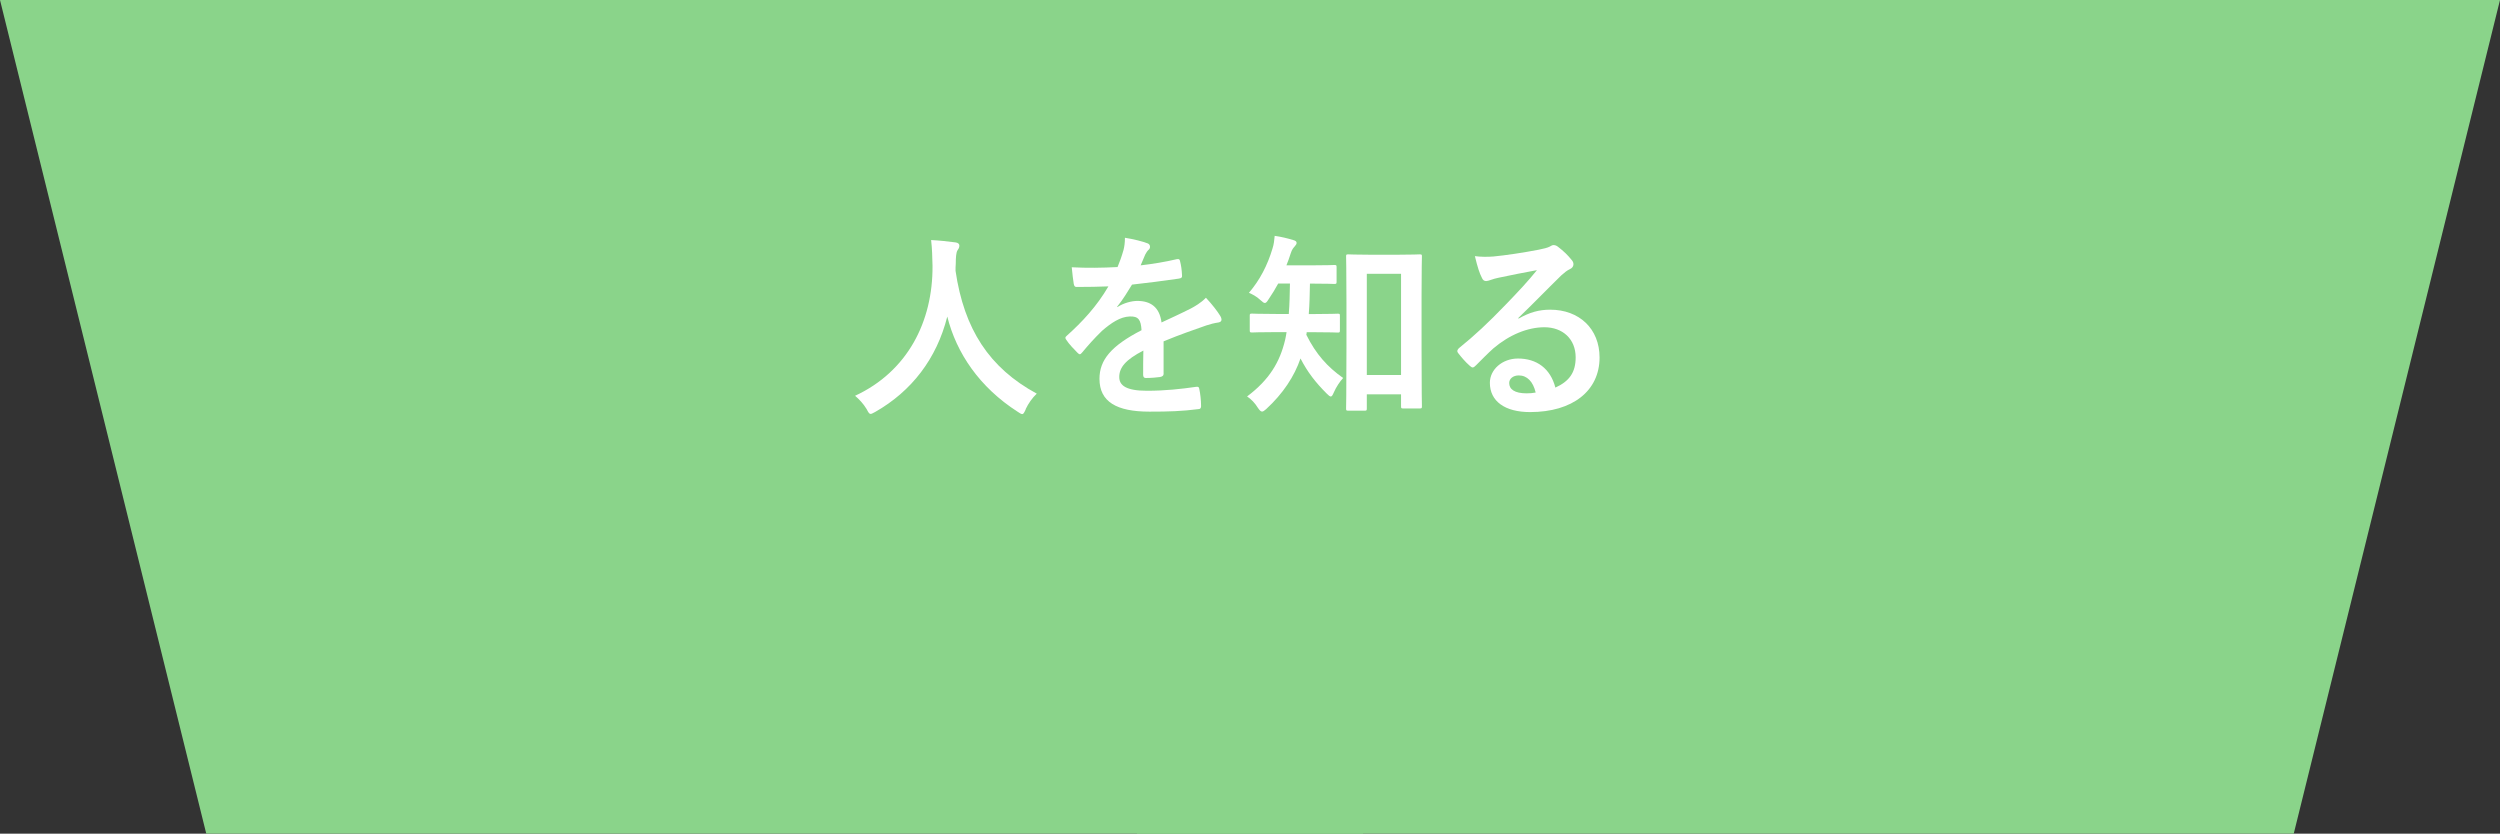 <?xml version="1.0" encoding="UTF-8"?>
<svg id="_レイヤー_2" data-name="レイヤー_2" xmlns="http://www.w3.org/2000/svg" viewBox="0 0 338.89 113.01">
  <rect x="0" y="0" width="338.89" height="113.01" fill="#333333" stroke="none"/>
  <defs>
    <style>
      .cls-1 {
        isolation: isolate;
      }

      .cls-2 {
        fill: #fff;
      }

      .cls-3 {
        fill: #8ad48a;
      }
    </style>
  </defs>
  <g id="_レイヤー_1-2" data-name="レイヤー_1">
    <g>
      <g id="_グループ_6451" data-name="グループ_6451">
        <path id="_パス_33131-8" data-name="パス_33131-8" class="cls-3" d="M0,0l27.96,113.01h156.82V0H0Z"/>
        <path id="_パス_33132-8" data-name="パス_33132-8" class="cls-3" d="M338.89,0l-27.96,113.01h-156.82V0h184.78Z"/>
      </g>
      <g id="_人を知る-2" data-name="人を知る-2" class="cls-1">
        <g class="cls-1">
          <path class="cls-2" d="M139.05,55.48c-.22.46-.3.65-.49.65-.14,0-.3-.11-.62-.32-5.16-3.32-8.29-7.94-9.53-12.9-1.43,5.7-4.83,10.12-9.77,12.93-.3.16-.49.27-.62.27-.19,0-.3-.19-.54-.65-.46-.76-1-1.32-1.57-1.81,7.1-3.29,10.55-10.04,10.5-17.6-.03-1.19-.05-2.32-.19-3.51,1.05.05,2.35.19,3.32.32.35.05.51.22.51.43,0,.3-.13.46-.27.67-.16.27-.22.92-.22,1.78-.03.32-.03.65-.03.97,1.16,7.91,4.56,13.15,11.01,16.65-.62.59-1.13,1.32-1.51,2.11Z"/>
          <path class="cls-2" d="M157.74,50.62c0,.3-.16.43-.51.49-.35.05-1.16.13-1.92.13-.24,0-.35-.16-.35-.43,0-.97,0-2.32.03-3.29-2.4,1.24-3.27,2.29-3.27,3.59,0,1.13.92,1.86,3.75,1.86,2.48,0,4.64-.24,6.72-.54.24-.03.35.05.38.3.14.62.24,1.57.24,2.21.03.32-.08.51-.3.51-2.32.3-4.08.35-6.69.35-4.43,0-6.78-1.32-6.78-4.45,0-2.59,1.62-4.48,5.7-6.59-.08-1.38-.4-1.92-1.62-1.86-1.27.05-2.48.86-3.73,1.94-1.16,1.13-1.84,1.92-2.7,2.94-.13.16-.22.24-.32.24-.08,0-.19-.08-.3-.19-.38-.38-1.19-1.21-1.54-1.78-.08-.11-.11-.19-.11-.24,0-.11.05-.19.19-.3,2.08-1.86,4.08-4,5.64-6.69-1.27.05-2.73.08-4.32.08-.24,0-.32-.13-.38-.43-.08-.43-.19-1.43-.27-2.24,2.05.11,4.16.08,6.21-.03.3-.73.54-1.38.81-2.32.11-.46.19-.92.19-1.65,1.19.19,2.38.49,3.08.76.22.08.32.27.32.46,0,.14-.05.3-.19.41-.16.13-.32.38-.46.65-.16.38-.3.73-.62,1.46,1.65-.19,3.29-.46,4.91-.84.3-.05.38.03.43.27.14.54.24,1.16.27,1.94.03.27-.08.38-.46.43-2.02.3-4.35.59-6.32.81-.62,1-1.21,2-2.02,3l.03.05c.86-.57,1.97-.84,2.7-.84,1.78,0,3.02.81,3.29,2.92,1.05-.49,2.59-1.19,3.97-1.89.51-.27,1.38-.76,2.05-1.46.89.95,1.59,1.89,1.89,2.38.16.24.22.43.22.59,0,.22-.14.32-.4.38-.57.08-1.11.22-1.65.4-1.75.62-3.51,1.21-5.8,2.16v4.35Z"/>
          <path class="cls-2" d="M177.13,45.03c0,.13-.03.24-.05.35,1.32,2.65,2.86,4.35,4.99,5.86-.43.46-.94,1.21-1.27,1.97-.16.38-.27.54-.4.54s-.3-.13-.57-.41c-1.48-1.48-2.59-2.89-3.54-4.75-.84,2.43-2.35,4.75-4.67,6.88-.24.22-.41.32-.54.32-.19,0-.35-.19-.57-.51-.4-.65-.89-1.16-1.46-1.54,3.02-2.27,4.45-4.67,5.16-7.69.08-.32.13-.67.19-1.03h-1.43c-2.29,0-3.08.05-3.24.05-.3,0-.32-.03-.32-.32v-1.97c0-.24.03-.27.32-.27.16,0,.94.05,3.24.05h1.73c.11-1.27.13-2.67.16-4.13h-1.59c-.4.73-.84,1.46-1.3,2.13-.22.35-.35.51-.51.51s-.32-.14-.62-.41c-.54-.51-1.08-.76-1.54-.97,1.48-1.73,2.51-3.72,3.19-5.99.19-.59.24-1.08.3-1.73.89.13,1.7.32,2.51.57.3.08.46.19.46.38,0,.16-.08.27-.24.46-.16.19-.38.38-.57,1-.16.51-.35,1.05-.57,1.59h3.19c2.35,0,3.13-.05,3.29-.05.3,0,.32.03.32.3v1.97c0,.27-.03.3-.32.3-.16,0-.94-.05-3.29-.05-.03,1.4-.05,2.78-.16,4.13h.65c2.32,0,3.1-.05,3.27-.05.27,0,.3.03.3.27v1.97c0,.3-.03.32-.3.32-.16,0-.94-.05-3.27-.05h-.92ZM182.77,55.67c-.27,0-.3-.03-.3-.3,0-.19.05-1.65.05-8.12v-6.29c0-4.51-.05-6.02-.05-6.21,0-.24.03-.27.3-.27.19,0,.89.05,2.94.05h3.78c2.08,0,2.78-.05,2.94-.05.3,0,.32.03.32.27,0,.16-.05,1.67-.05,5.4v6.96c0,6.34.05,7.8.05,7.96,0,.27-.03.3-.32.3h-2.21c-.27,0-.3-.03-.3-.3v-1.62h-4.64v1.92c0,.27-.03.3-.3.3h-2.21ZM185.28,50.83h4.64v-13.71h-4.64v13.71Z"/>
          <path class="cls-2" d="M205.85,43.19c1.51-.86,2.78-1.21,4.29-1.21,3.94,0,6.69,2.59,6.69,6.48,0,4.51-3.64,7.4-9.42,7.4-3.4,0-5.45-1.46-5.45-3.97,0-1.81,1.7-3.29,3.81-3.29,2.54,0,4.4,1.35,5.07,3.94,1.89-.86,2.75-2.05,2.75-4.1,0-2.46-1.73-4.08-4.24-4.08-2.24,0-4.72,1-6.91,2.86-.78.7-1.54,1.48-2.35,2.29-.19.19-.32.3-.46.3-.11,0-.24-.08-.41-.24-.57-.49-1.16-1.19-1.59-1.75-.16-.22-.08-.4.13-.62,2.11-1.7,3.97-3.43,6.4-5.96,1.67-1.73,2.94-3.08,4.18-4.62-1.62.3-3.54.67-5.21,1.03-.35.08-.7.16-1.13.32-.13.05-.4.13-.54.13-.27,0-.46-.13-.59-.46-.32-.62-.57-1.38-.94-2.92.81.11,1.7.11,2.51.05,1.65-.16,4.02-.51,6.13-.92.67-.13,1.21-.27,1.48-.41.13-.08.38-.22.51-.22.27,0,.43.08.62.22.81.62,1.35,1.16,1.81,1.73.22.24.3.43.3.65,0,.27-.16.51-.46.65-.46.22-.67.41-1.19.86-1.97,1.92-3.78,3.81-5.83,5.78l.03.08ZM205.88,50.89c-.78,0-1.3.46-1.3,1.03,0,.84.73,1.4,2.35,1.4.49,0,.84-.03,1.24-.11-.35-1.48-1.16-2.32-2.29-2.32Z"/>
        </g>
      </g>
    </g>
  </g>
</svg>